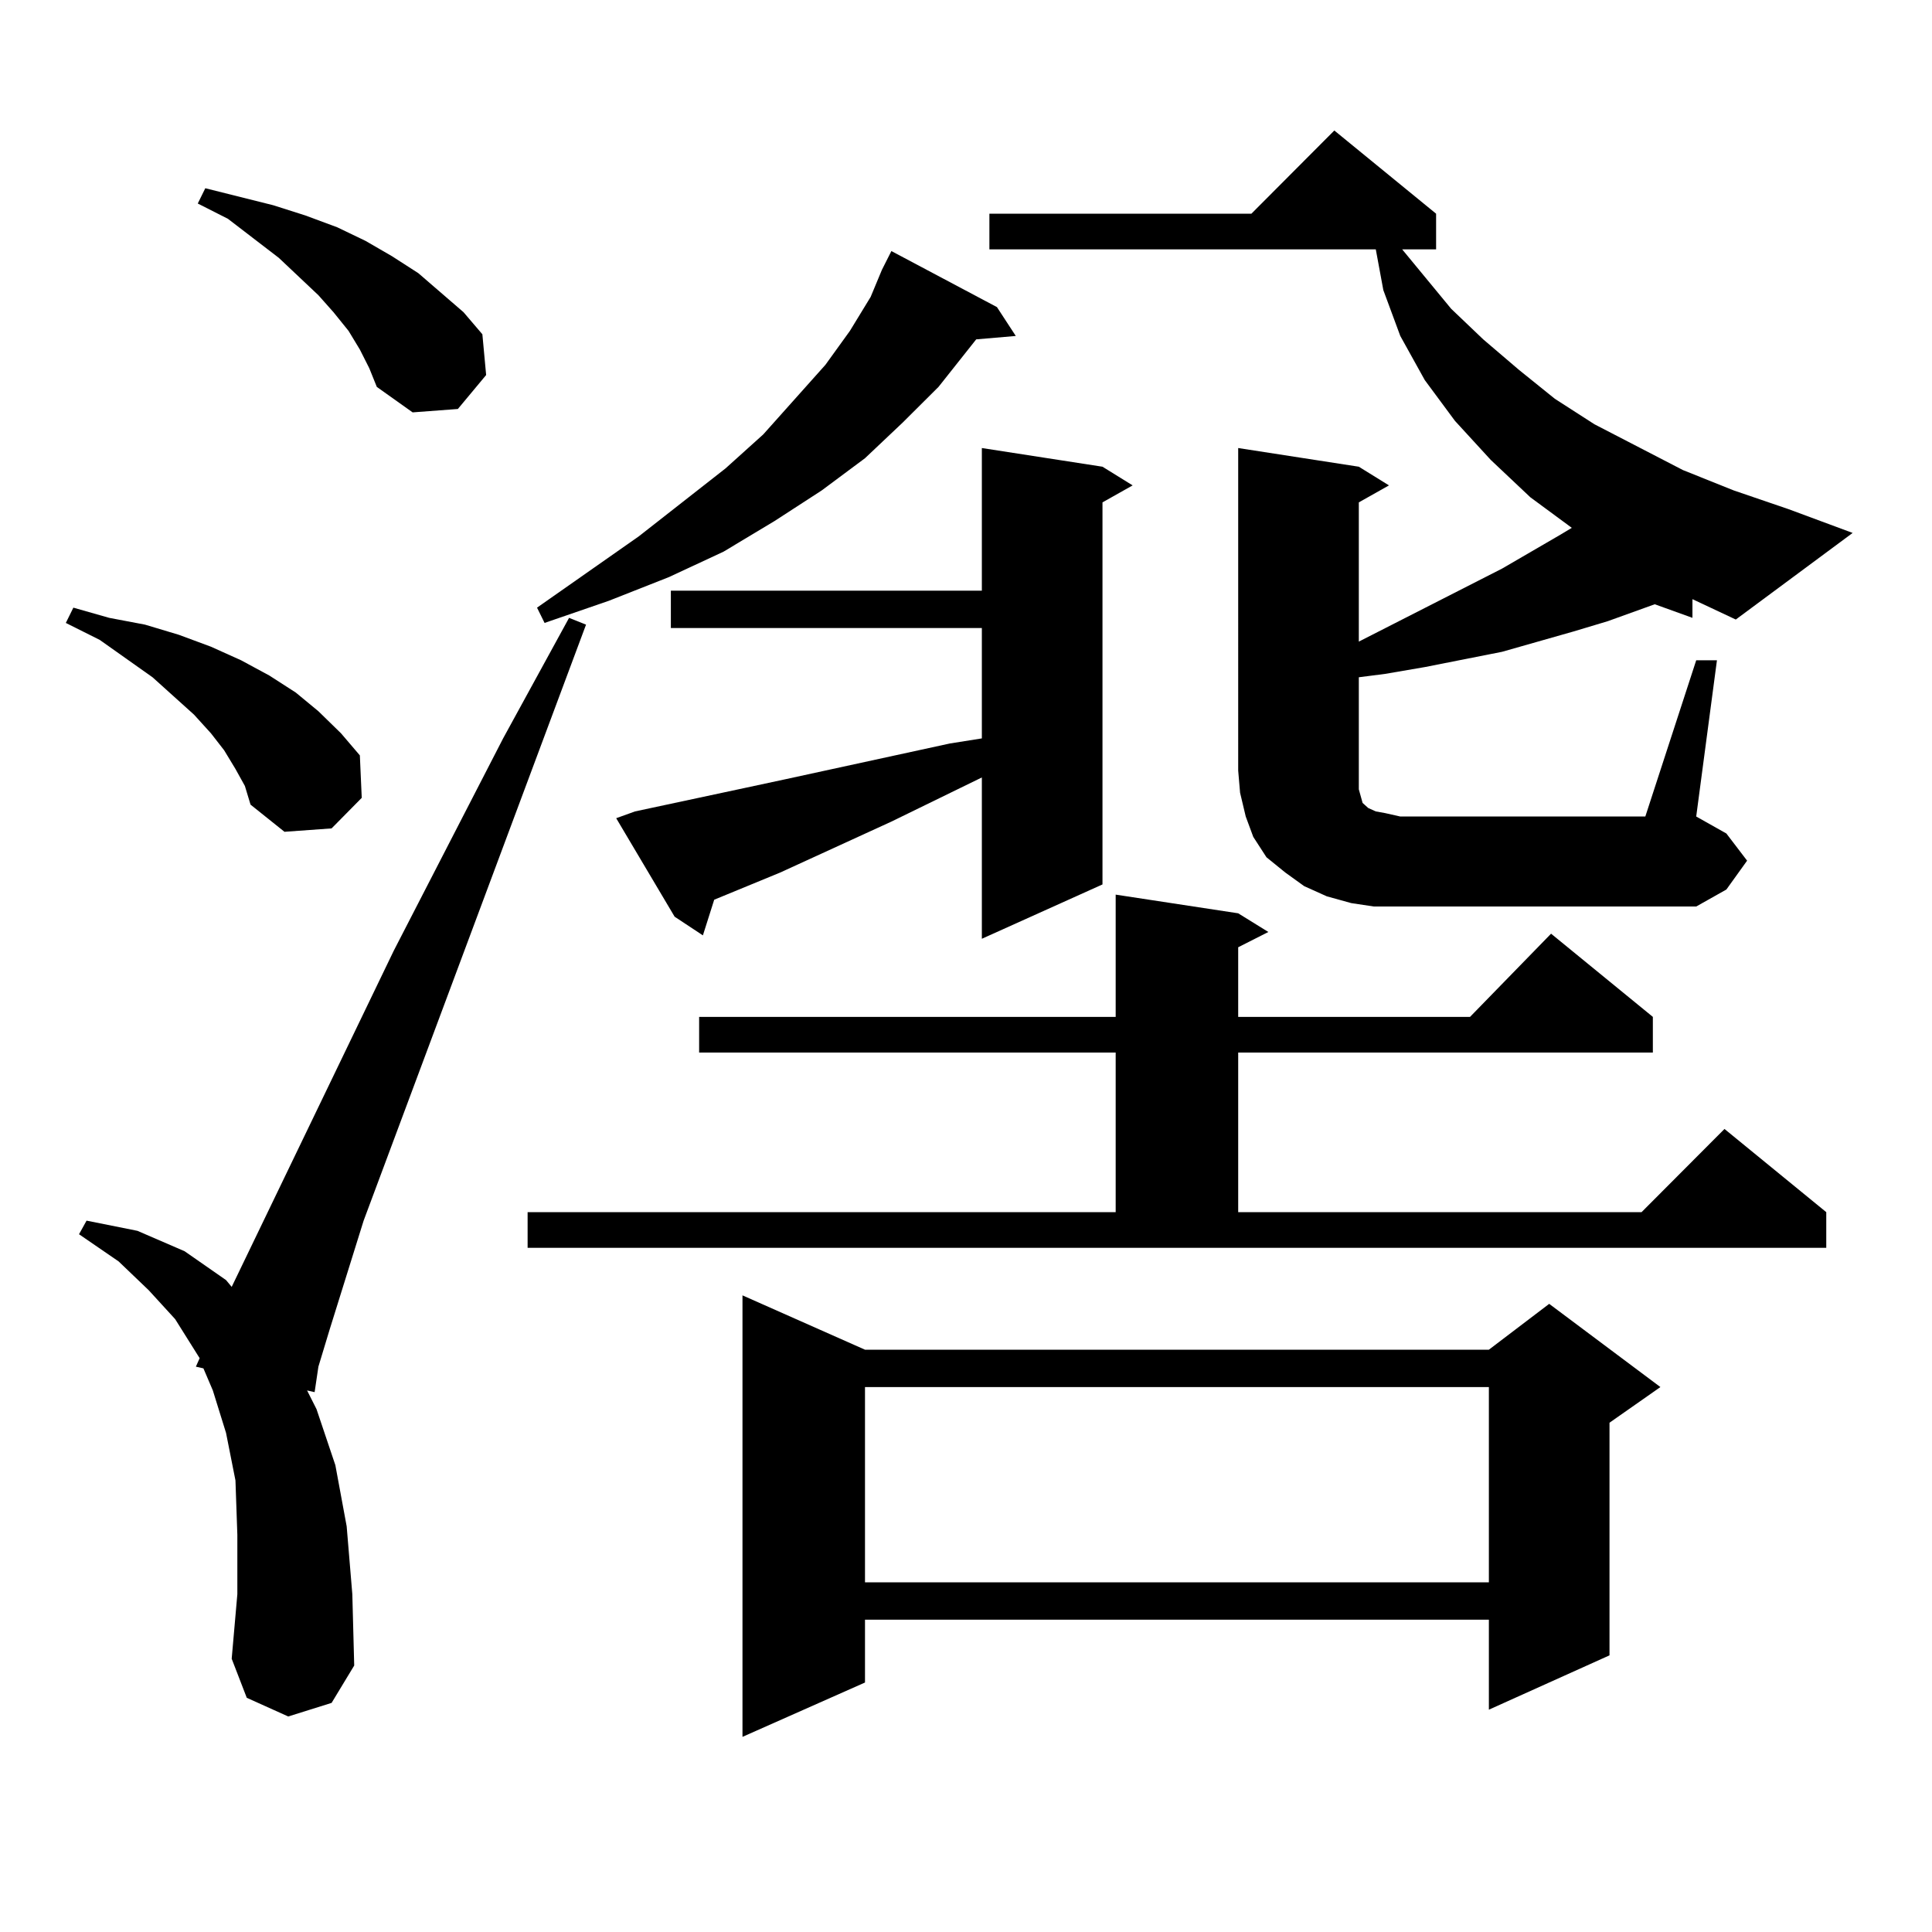 <?xml version="1.0" encoding="utf-8"?>
<!-- Generator: Adobe Illustrator 16.0.0, SVG Export Plug-In . SVG Version: 6.00 Build 0)  -->
<!DOCTYPE svg PUBLIC "-//W3C//DTD SVG 1.1//EN" "http://www.w3.org/Graphics/SVG/1.1/DTD/svg11.dtd">
<svg version="1.1" id="图层_1" xmlns="http://www.w3.org/2000/svg" xmlns:xlink="http://www.w3.org/1999/xlink" x="0px" y="0px"
	 width="1000px" height="1000px" viewBox="0 0 1000 1000" enable-background="new 0 0 1000 1000" xml:space="preserve">
<path d="M121.875,398.016l-5.854-9.668l-6.829-8.789l-8.78-9.668l-21.463-19.336l-27.316-19.336l-17.561-8.789l3.902-7.91
	l18.536,5.273l18.536,3.516l17.561,5.273l16.585,6.152l15.609,7.031l14.634,7.91l13.658,8.789l11.707,9.668l11.707,11.426
	l9.756,11.426l0.976,21.973l-15.609,15.82l-24.39,1.758l-17.561-14.063l-2.927-9.668L121.875,398.016z M149.191,888.445
	l-21.463-9.668l-7.805-20.215l2.927-33.398v-30.762l-0.976-28.125l-4.878-24.609l-6.829-21.973l-4.878-11.426l-3.902-0.879
	l1.951-4.395l-12.683-20.215L76.998,667.84l-15.609-14.941l-20.487-14.063l3.902-7.031l26.341,5.273l24.39,10.547l21.463,14.941
	l2.927,3.516l83.9-174.023l56.584-109.863l34.146-62.402l8.78,3.516L188.215,631.805l-17.561,56.25l-5.854,19.336l-1.951,13.184
	l-3.902-0.879l4.878,9.668l9.756,29.004l5.854,31.641l2.927,35.156l0.976,36.914l-11.707,19.336L149.191,888.445z M186.264,180.926
	l-5.854-9.668l-7.805-9.668l-7.805-8.789l-20.487-19.336l-26.341-20.215l-15.609-7.91l3.902-7.91l35.121,8.789l16.585,5.273
	l16.585,6.152l14.634,7.031l13.658,7.91l13.658,8.789l23.414,20.215l9.756,11.426l1.951,21.094l-14.634,17.578l-23.414,1.758
	l-18.536-13.184l-3.902-9.668L186.264,180.926z M273.091,627.41h304.383v-82.617H361.869v-18.457h215.604v-63.281l63.413,9.668
	l15.609,9.668l-15.609,7.91v36.035h119.997l41.95-43.066l52.682,43.066v18.457H640.887v82.617h208.775l42.926-43.066l52.682,43.066
	v18.457H273.091V627.41z M516.012,158.953l9.756,14.941l-20.487,1.758l-19.512,24.609l-18.536,18.457l-19.512,18.457l-22.438,16.699
	l-24.39,15.82l-26.341,15.82l-28.292,13.184l-31.219,12.305l-33.17,11.426l-3.902-7.91l52.682-36.914l44.877-35.156l19.512-17.578
	l32.194-36.035l12.683-17.578l10.731-17.578l5.854-14.063l4.878-9.668L516.012,158.953z M328.699,419.988l57.56-12.305l20.487-4.395
	l84.876-18.457l16.585-2.637v-57.129H347.235V305.73h160.972v-73.828l62.438,9.668l15.609,9.668l-15.609,8.789v197.754
	l-62.438,28.125V402.41l-46.828,22.852l-57.56,26.367l-34.146,14.063l-5.854,18.457l-14.634-9.668l-30.243-50.977L328.699,419.988z
	 M447.721,698.602H770.64l31.219-23.73l57.56,43.066l-26.341,18.457v120.41L770.64,884.93v-46.582H447.721v32.52l-63.413,28.125
	V670.477L447.721,698.602z M447.721,717.938v101.074H770.64V717.938H447.721z M711.129,469.207l-11.707-1.758l-12.683-3.516
	l-11.707-5.273l-9.756-7.031l-9.756-7.91l-6.829-10.547l-3.902-10.547l-2.927-12.305l-0.976-11.426V231.902l62.438,9.668
	l15.609,9.668l-15.609,8.789v72.07l74.145-37.793l30.243-17.578l5.854-3.516l-21.463-15.82l-20.487-19.336l-18.536-20.215
	l-15.609-21.094l-12.683-22.852l-8.78-23.73l-3.902-21.094H512.109v-18.457h135.606l42.926-43.066l52.682,43.066v18.457h-17.561
	l25.365,30.762l16.585,15.82l18.536,15.82l18.536,14.941l20.487,13.184l45.853,23.73l26.341,10.547l28.292,9.668l33.17,12.305
	l-60.486,44.824l-22.438-10.547v9.668l-19.512-7.031l-24.39,8.789l-17.561,5.273l-37.072,10.547l-39.999,7.91l-20.487,3.516
	l-13.658,1.758v48.34v5.273v4.395l0.976,3.516l0.976,3.516l2.927,2.637l3.902,1.758l4.878,0.879l7.805,1.758h126.826l26.341-80.859
	h10.731l-10.731,80.859l15.609,8.789l10.731,14.063l-10.731,14.941l-15.609,8.789H724.787H711.129z"/>
</svg>
